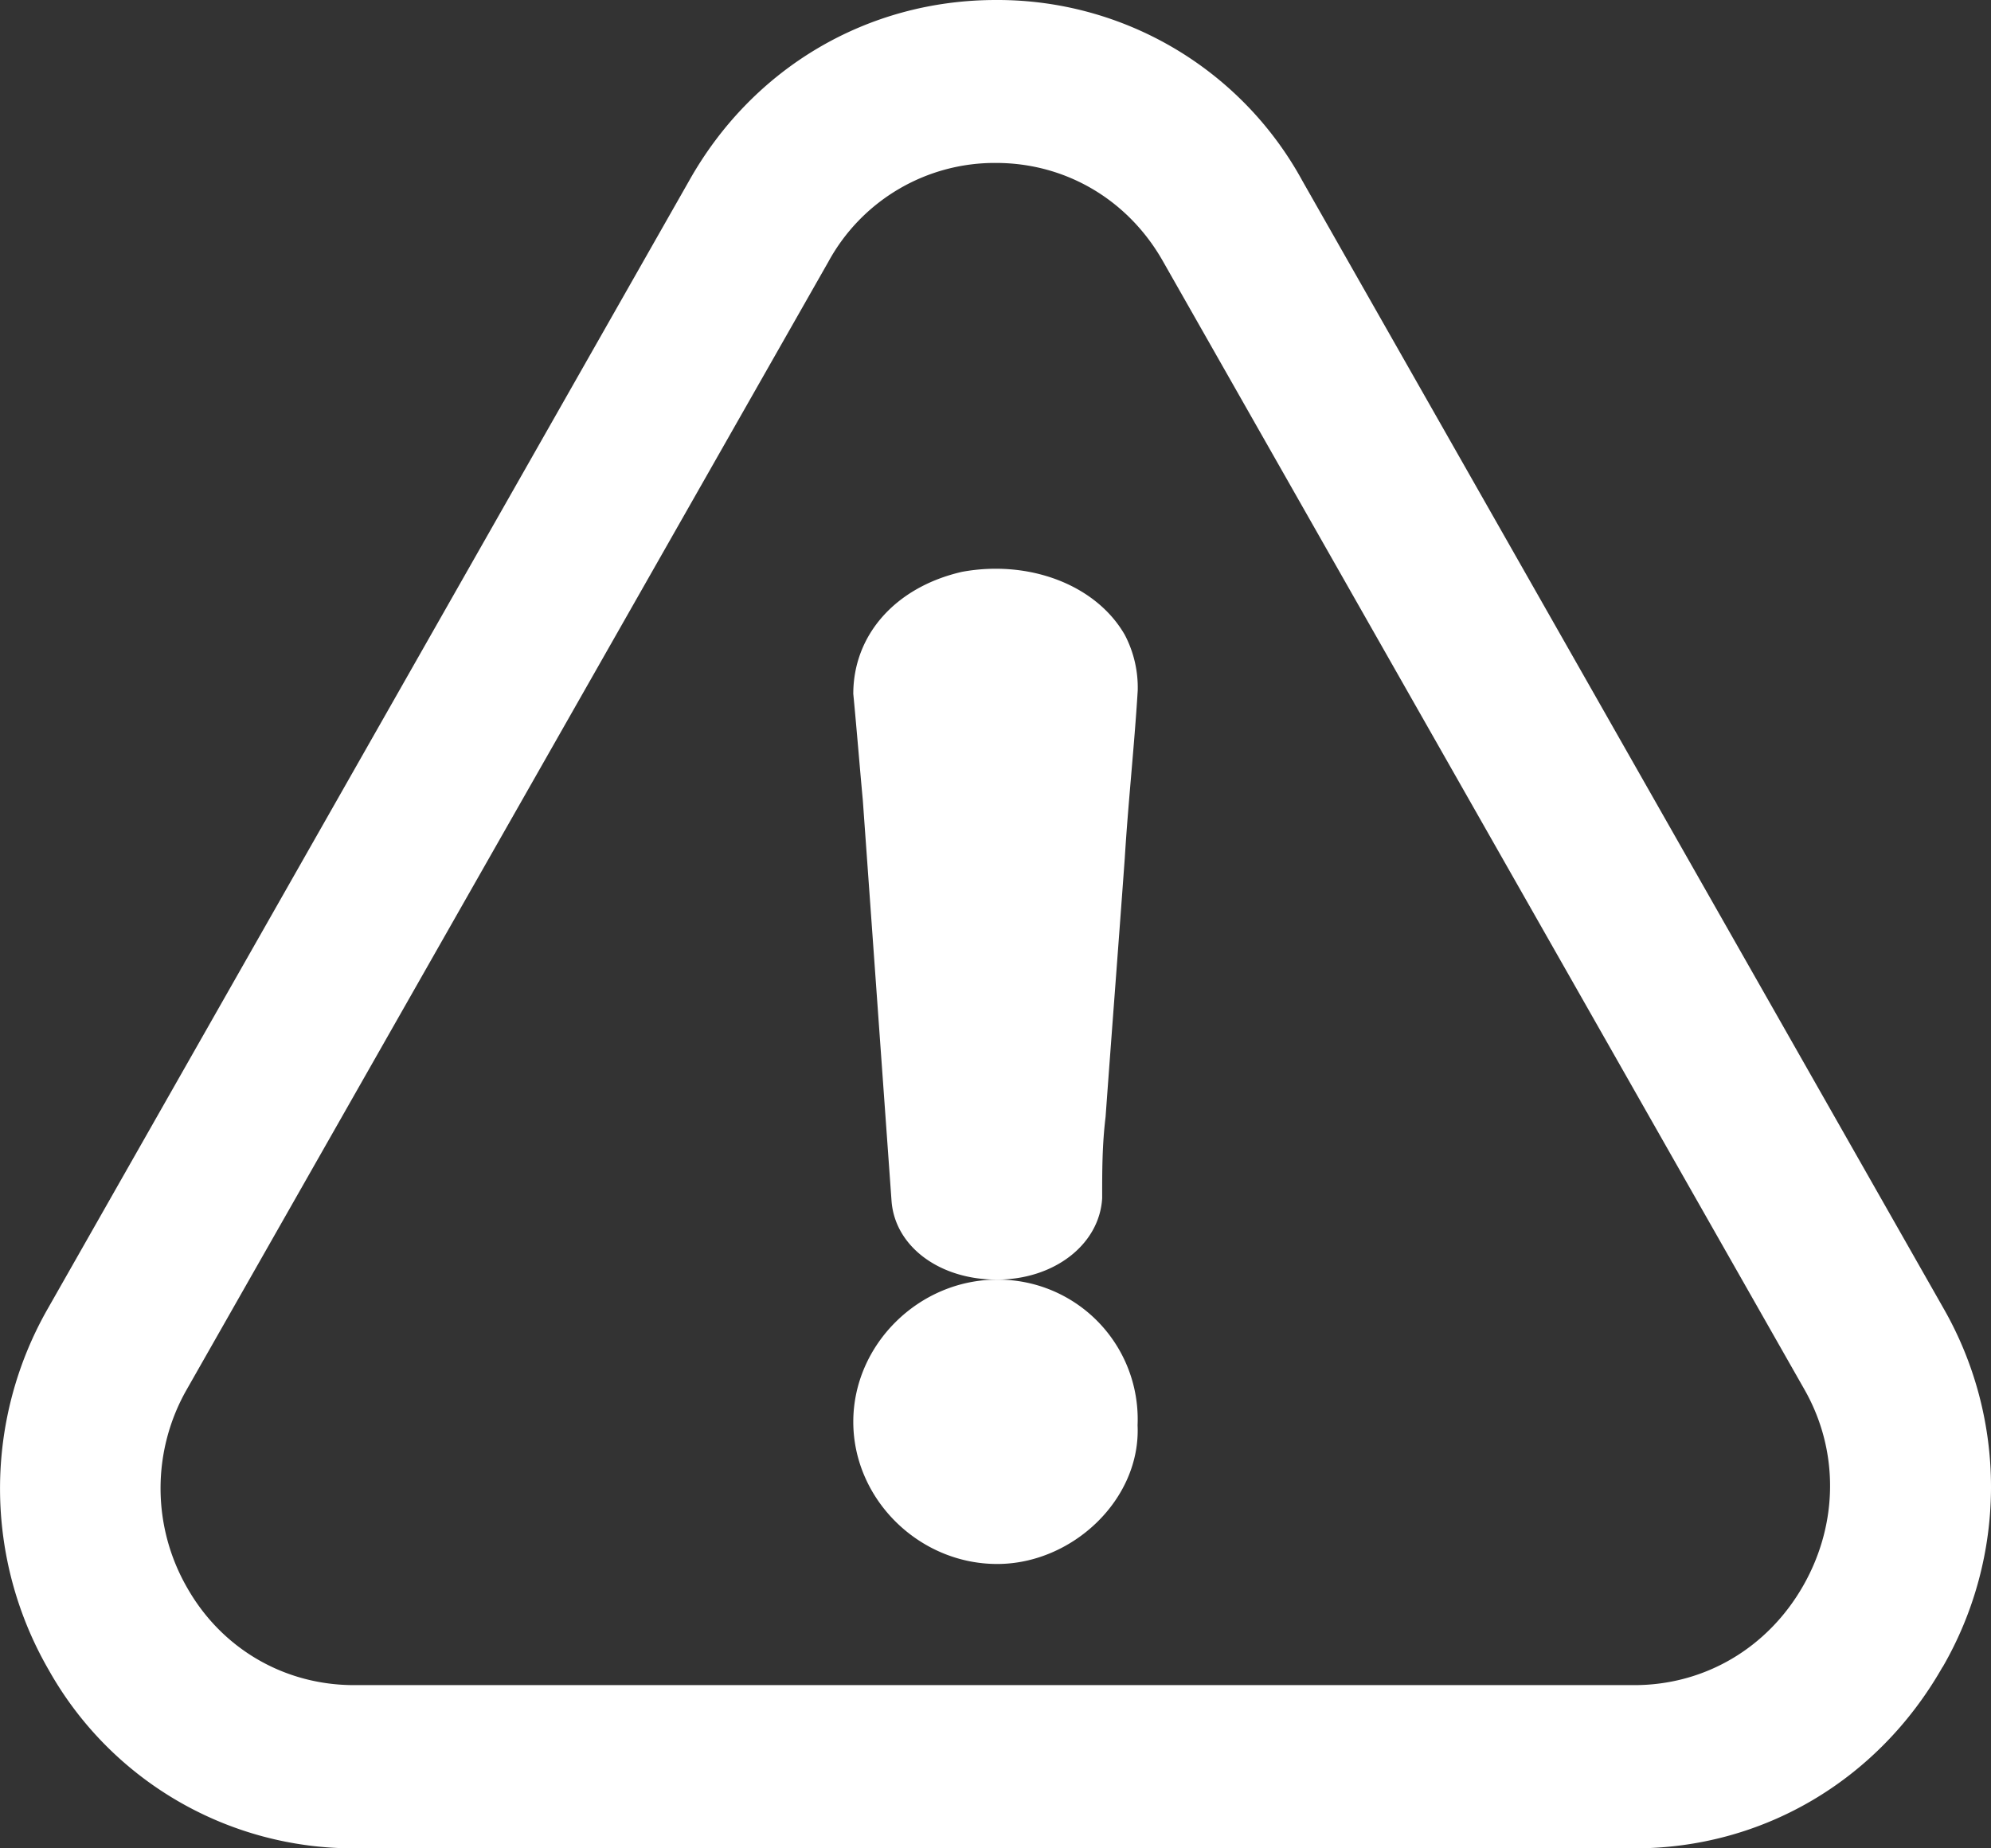 <svg xmlns="http://www.w3.org/2000/svg" width="14" height="13" viewBox="0 0 14 13">
    <rect x="0" y="0" width="14" height="13" fill="#333333" stroke="none"/>
    <g fill="#FFF">
        <path d="M7.012 9C6.462 9 6 9.456 6 10s.461 1 1.012 1c.53 0 1.011-.456.987-.976A.982.982 0 0 0 7.012 9z"/>
        <path d="M13.66 11.725a2.53 2.53 0 0 0 .005-2.525L9.158 1.272A2.442 2.442 0 0 0 7.003 0c-.904 0-1.71.477-2.156 1.269L.335 9.206a2.55 2.55 0 0 0 .008 2.54A2.456 2.456 0 0 0 2.493 13h9.002c.9 0 1.71-.477 2.164-1.275zm-.98-.573c-.25.439-.693.7-1.188.7H2.49c-.49 0-.93-.255-1.174-.685a1.402 1.402 0 0 1-.003-1.394l4.513-7.934a1.332 1.332 0 0 1 1.177-.693c.492 0 .932.26 1.177.696l4.51 7.934c.241.426.238.94-.01 1.376z"/>
        <path d="M6.764 4.022C6.294 4.13 6 4.468 6 4.88c.024.248.044.5.067.748l.202 2.819c.024.32.337.553.74.553.405 0 .722-.248.741-.572 0-.195 0-.374.024-.572.044-.606.091-1.213.135-1.82.024-.392.067-.785.091-1.178a.797.797 0 0 0-.091-.393c-.202-.352-.673-.53-1.145-.443z"/>
    </g>
</svg>